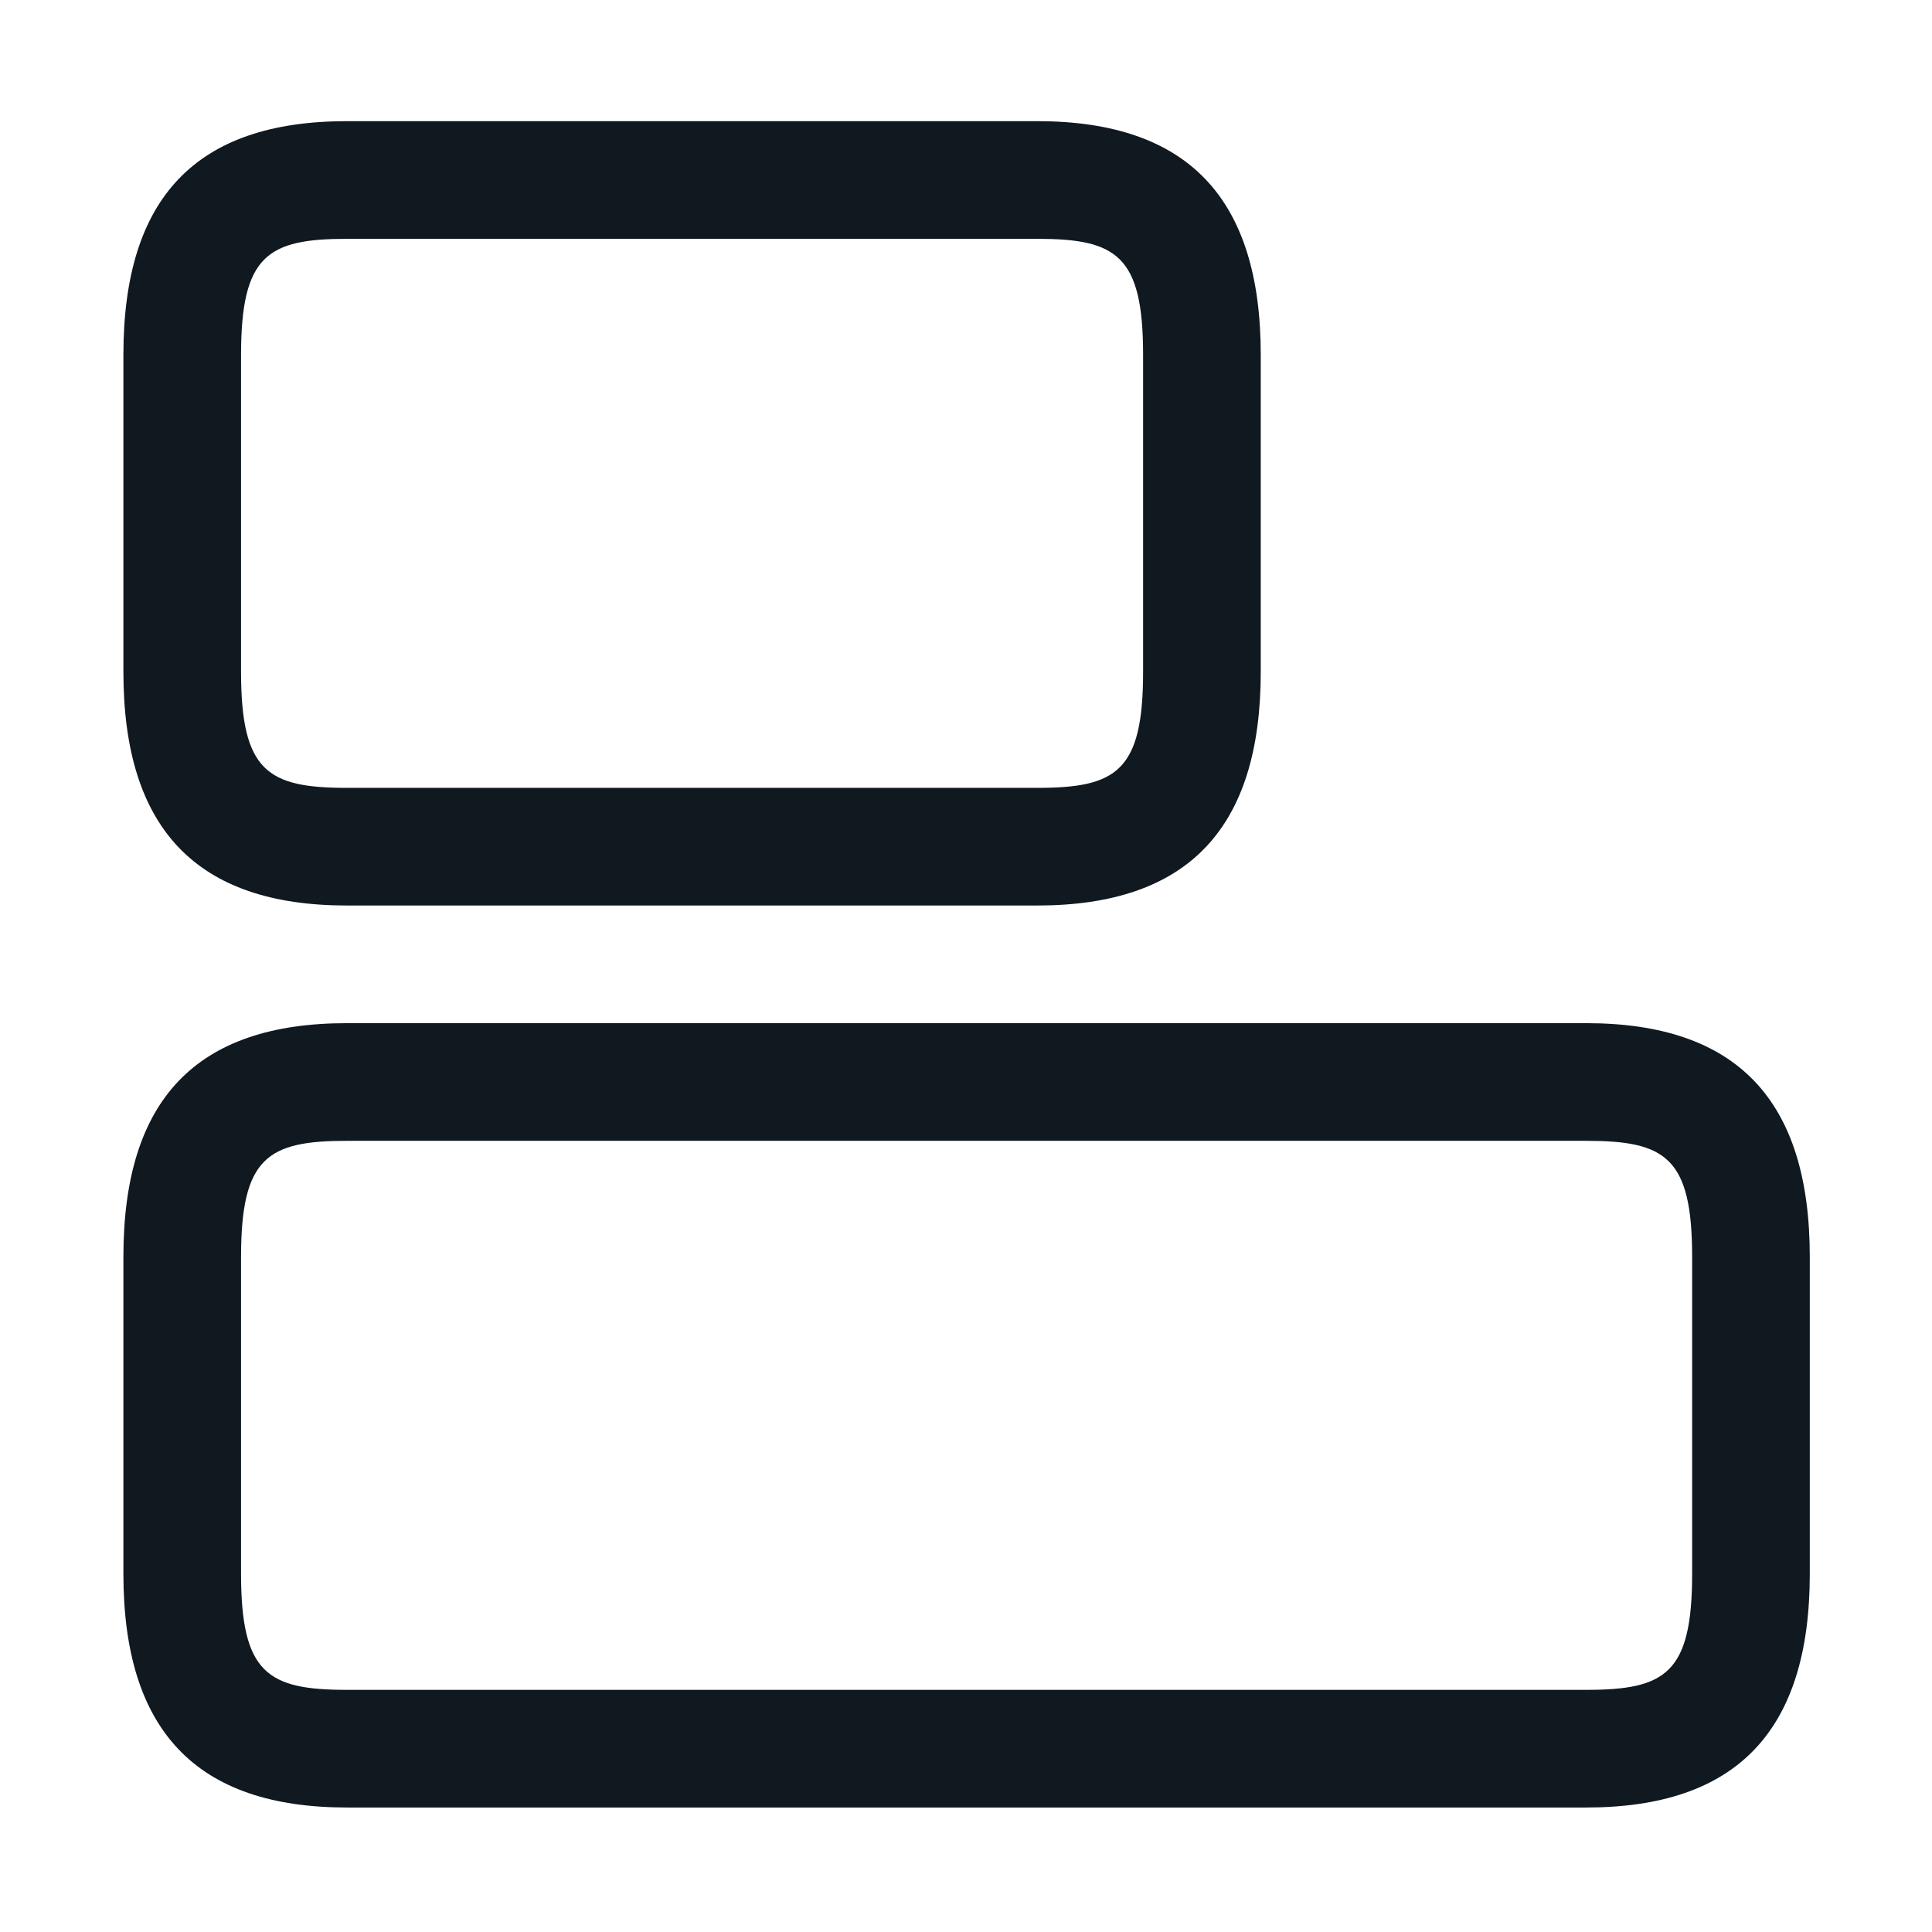 <?xml version="1.0" encoding="UTF-8"?>
<svg xmlns="http://www.w3.org/2000/svg" width="39" height="39" viewBox="0 0 39 39" fill="none">
  <path d="M32.02 36.487H7.004C3.964 36.487 2.491 34.936 2.491 31.769V25.372C2.491 22.19 3.964 20.654 7.004 20.654H32.02C35.06 20.654 36.533 22.206 36.533 25.372V31.769C36.533 34.936 35.06 36.487 32.02 36.487ZM7.004 23.029C5.405 23.029 4.866 23.362 4.866 25.372V31.769C4.866 33.78 5.405 34.112 7.004 34.112H32.02C33.62 34.112 34.158 33.78 34.158 31.769V25.372C34.158 23.362 33.62 23.029 32.02 23.029H7.004Z" fill="#101820"></path>
  <path d="M20.937 18.279H7.004C3.964 18.279 2.491 16.727 2.491 13.561V7.164C2.491 3.982 3.964 2.446 7.004 2.446H20.937C23.977 2.446 25.45 3.998 25.45 7.164V13.561C25.45 16.727 23.977 18.279 20.937 18.279ZM7.004 4.821C5.405 4.821 4.866 5.153 4.866 7.164V13.561C4.866 15.572 5.405 15.904 7.004 15.904H20.937C22.536 15.904 23.075 15.572 23.075 13.561V7.164C23.075 5.153 22.536 4.821 20.937 4.821H7.004Z" fill="#101820"></path>
</svg>
